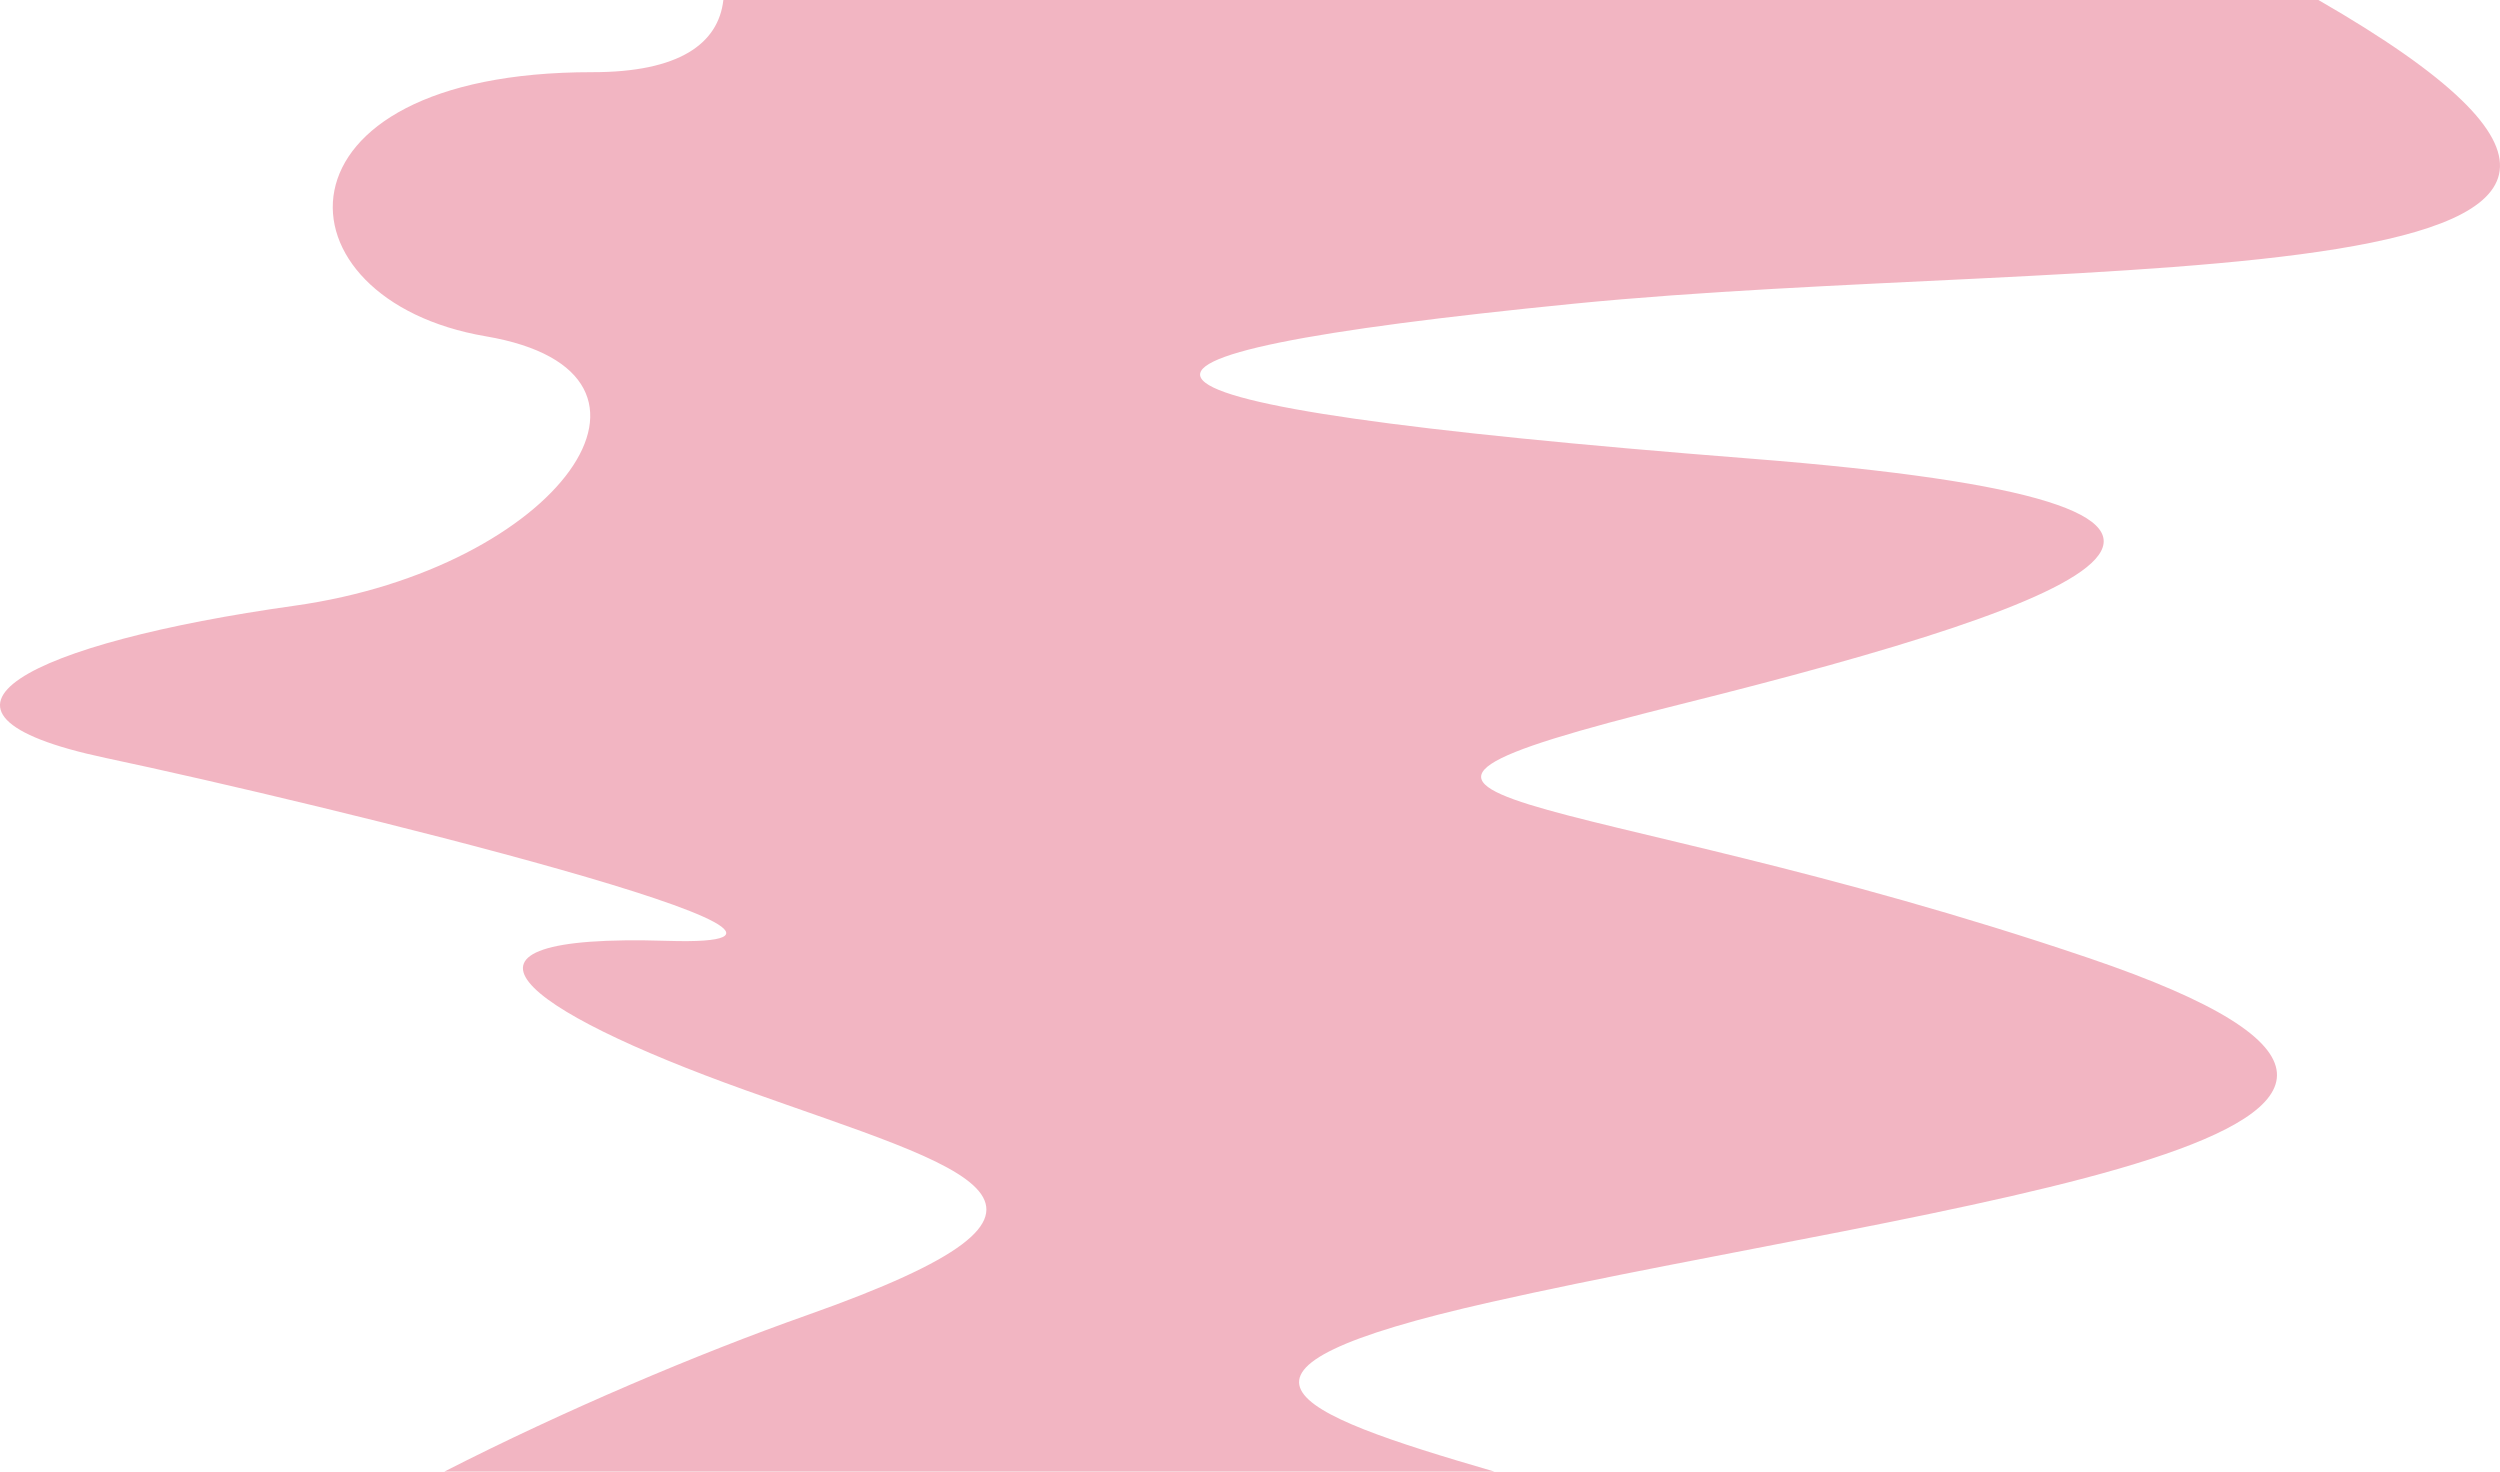 <svg xmlns="http://www.w3.org/2000/svg" width="1196" height="704" viewBox="0 0 1196 704"><g id="Ebene_2" data-name="Ebene 2"><g id="Ebene_1-2" data-name="Ebene 1"><path d="M713.36,622.88c210.49-47.42,535.08-80,285.77-164.6S600.44,387.7,803.65,337s315.66-95.46,33.52-117.62c-331.94-26.07-337.88-48.88-84.44-74.07,242.6-24.1,613.14,2.55,356.33-145.35h-763c-2.35,21-21.22,34.6-62.64,34.57-158.45-.11-153.75,108.87-51,126.36s34.51,111.19-91.55,128.89-193.71,50.93-90.26,72.84S437.29,453.78,319.1,450.1s-70.3,32.84,37.58,71.47,180.09,54.34,29.23,107.67c-52,18.38-116.09,45.54-173.32,74.76H714.91C616.07,675.25,567.61,655.71,713.36,622.88Z" fill="#f2b5c2"/></g></g></svg>